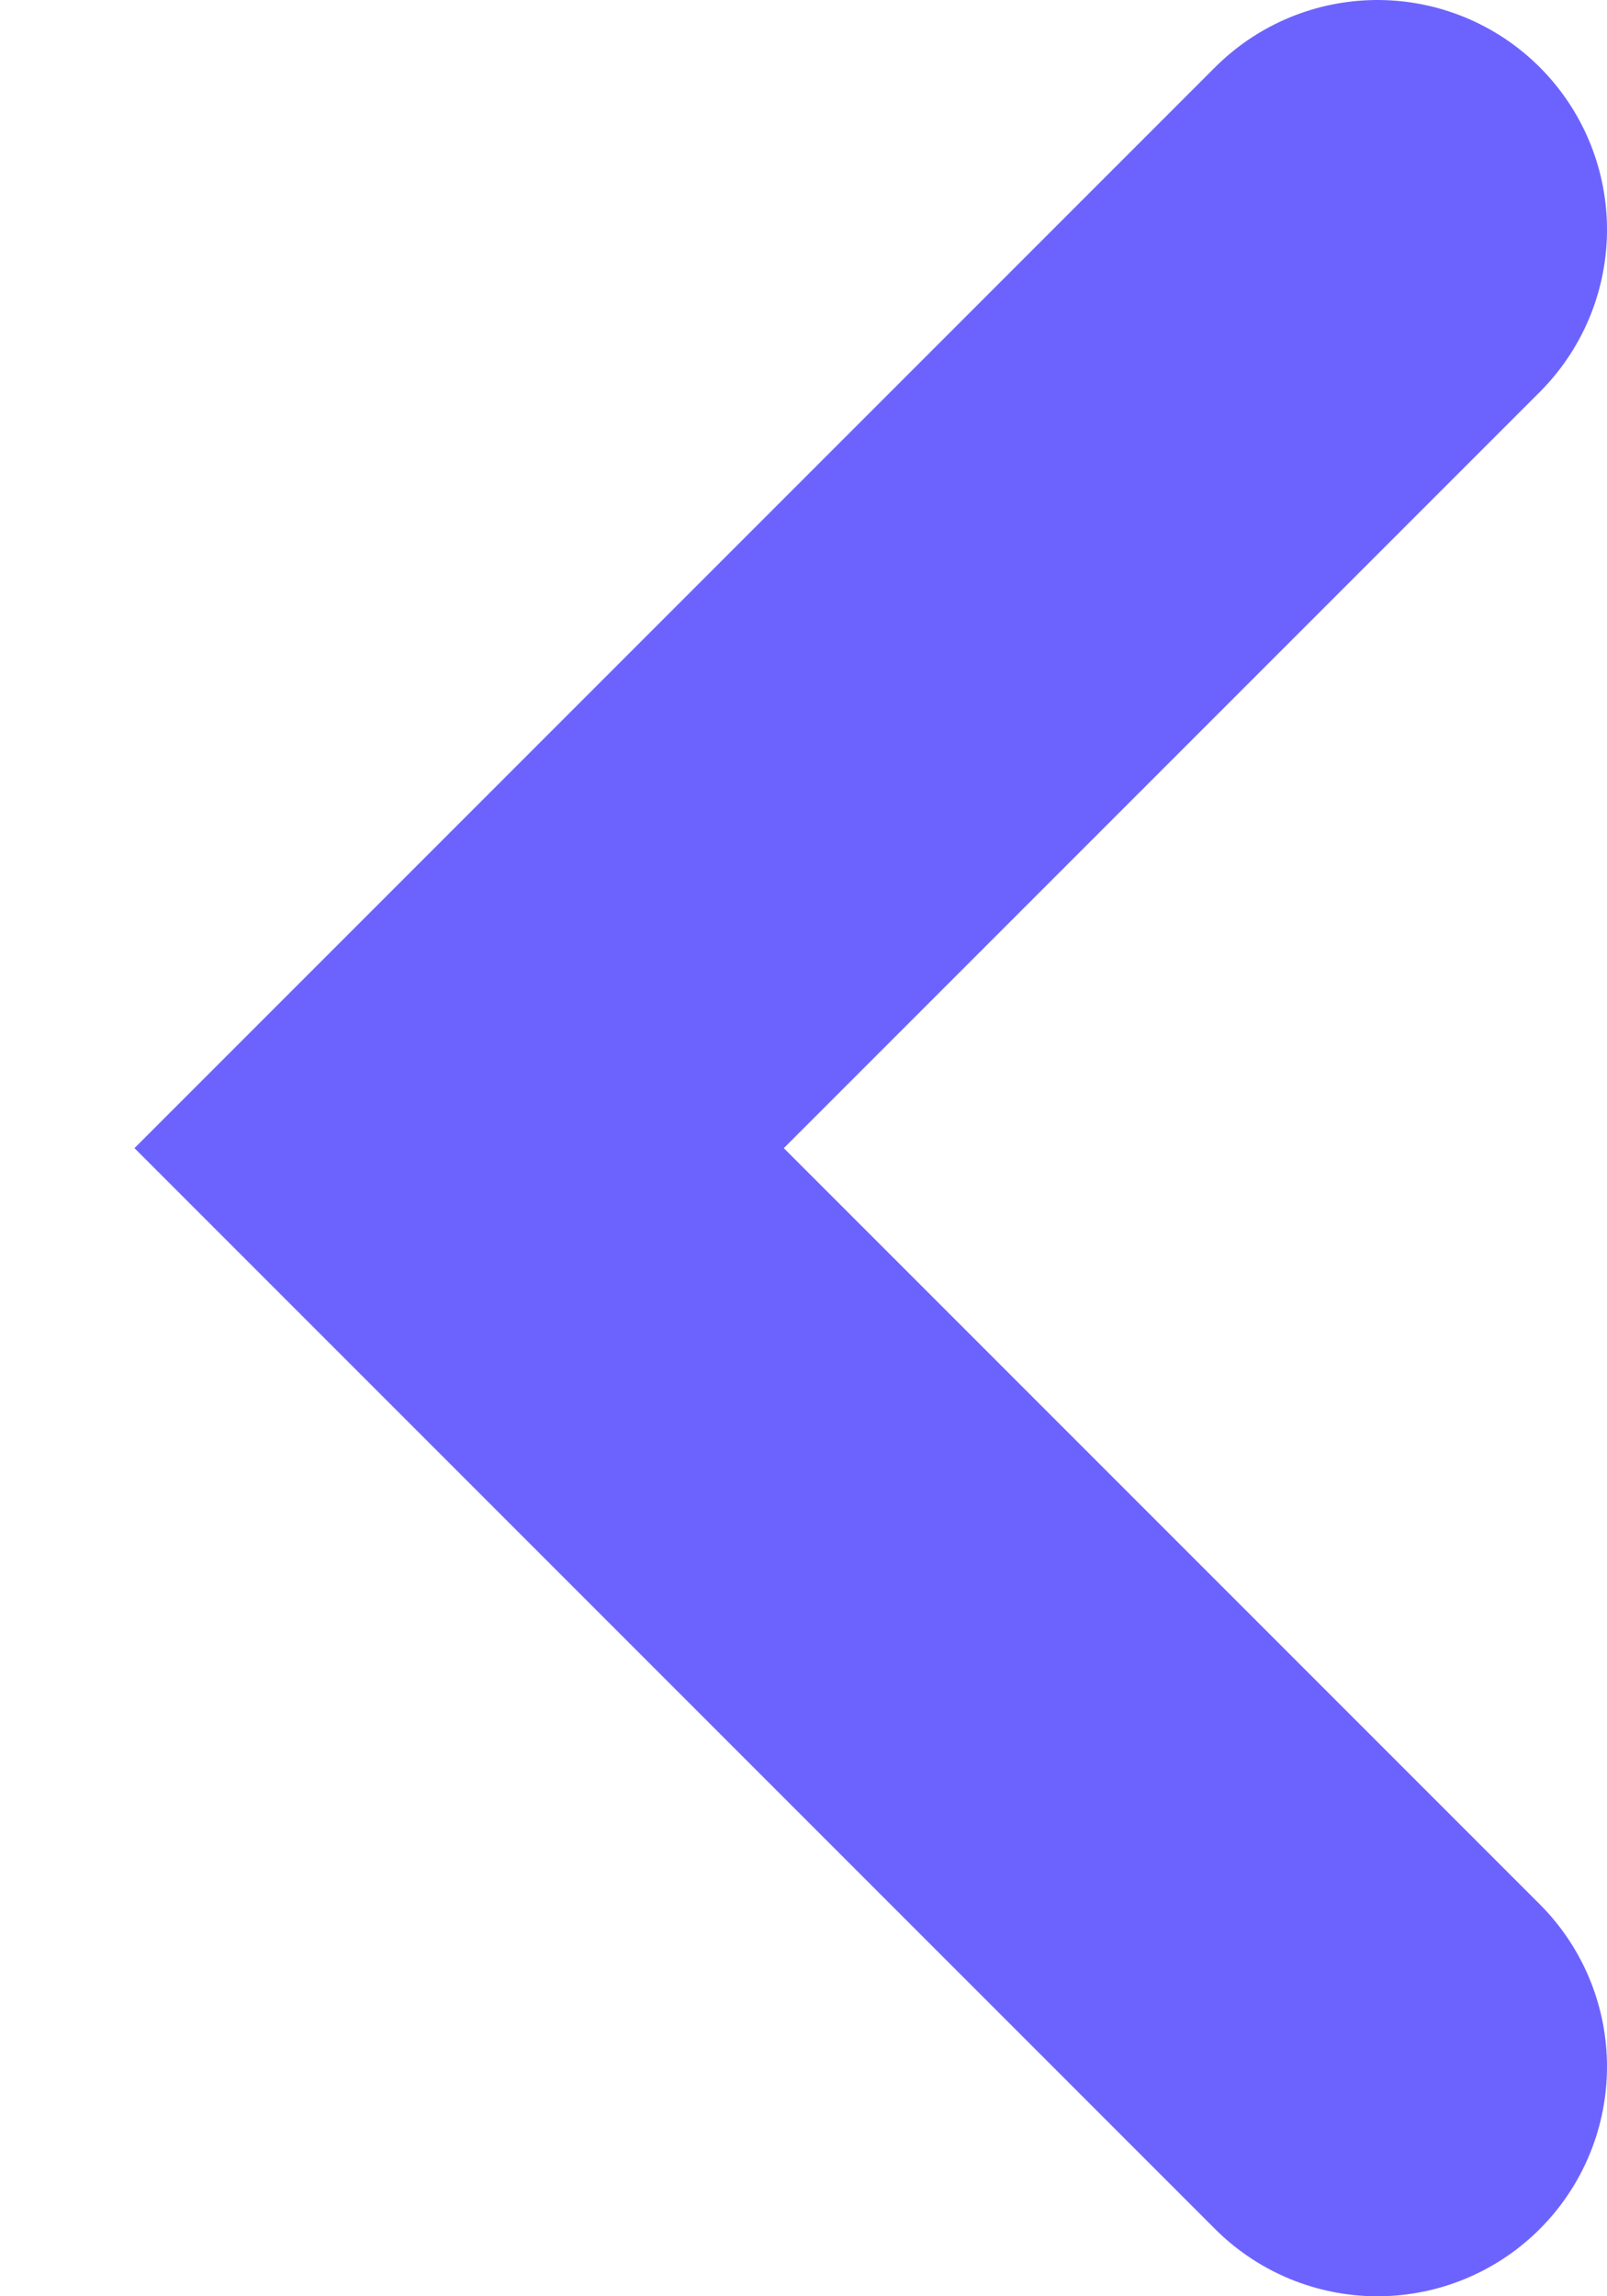 <?xml version="1.0" encoding="utf-8"?>
<svg xmlns="http://www.w3.org/2000/svg" fill="none" height="100%" overflow="visible" preserveAspectRatio="none" style="display: block;" viewBox="0 0 7 10" width="100%">
<path d="M6 9L2 5L6 1" id="Vector" stroke="#6C63FF" stroke-linecap="round" stroke-width="2"/>
</svg>